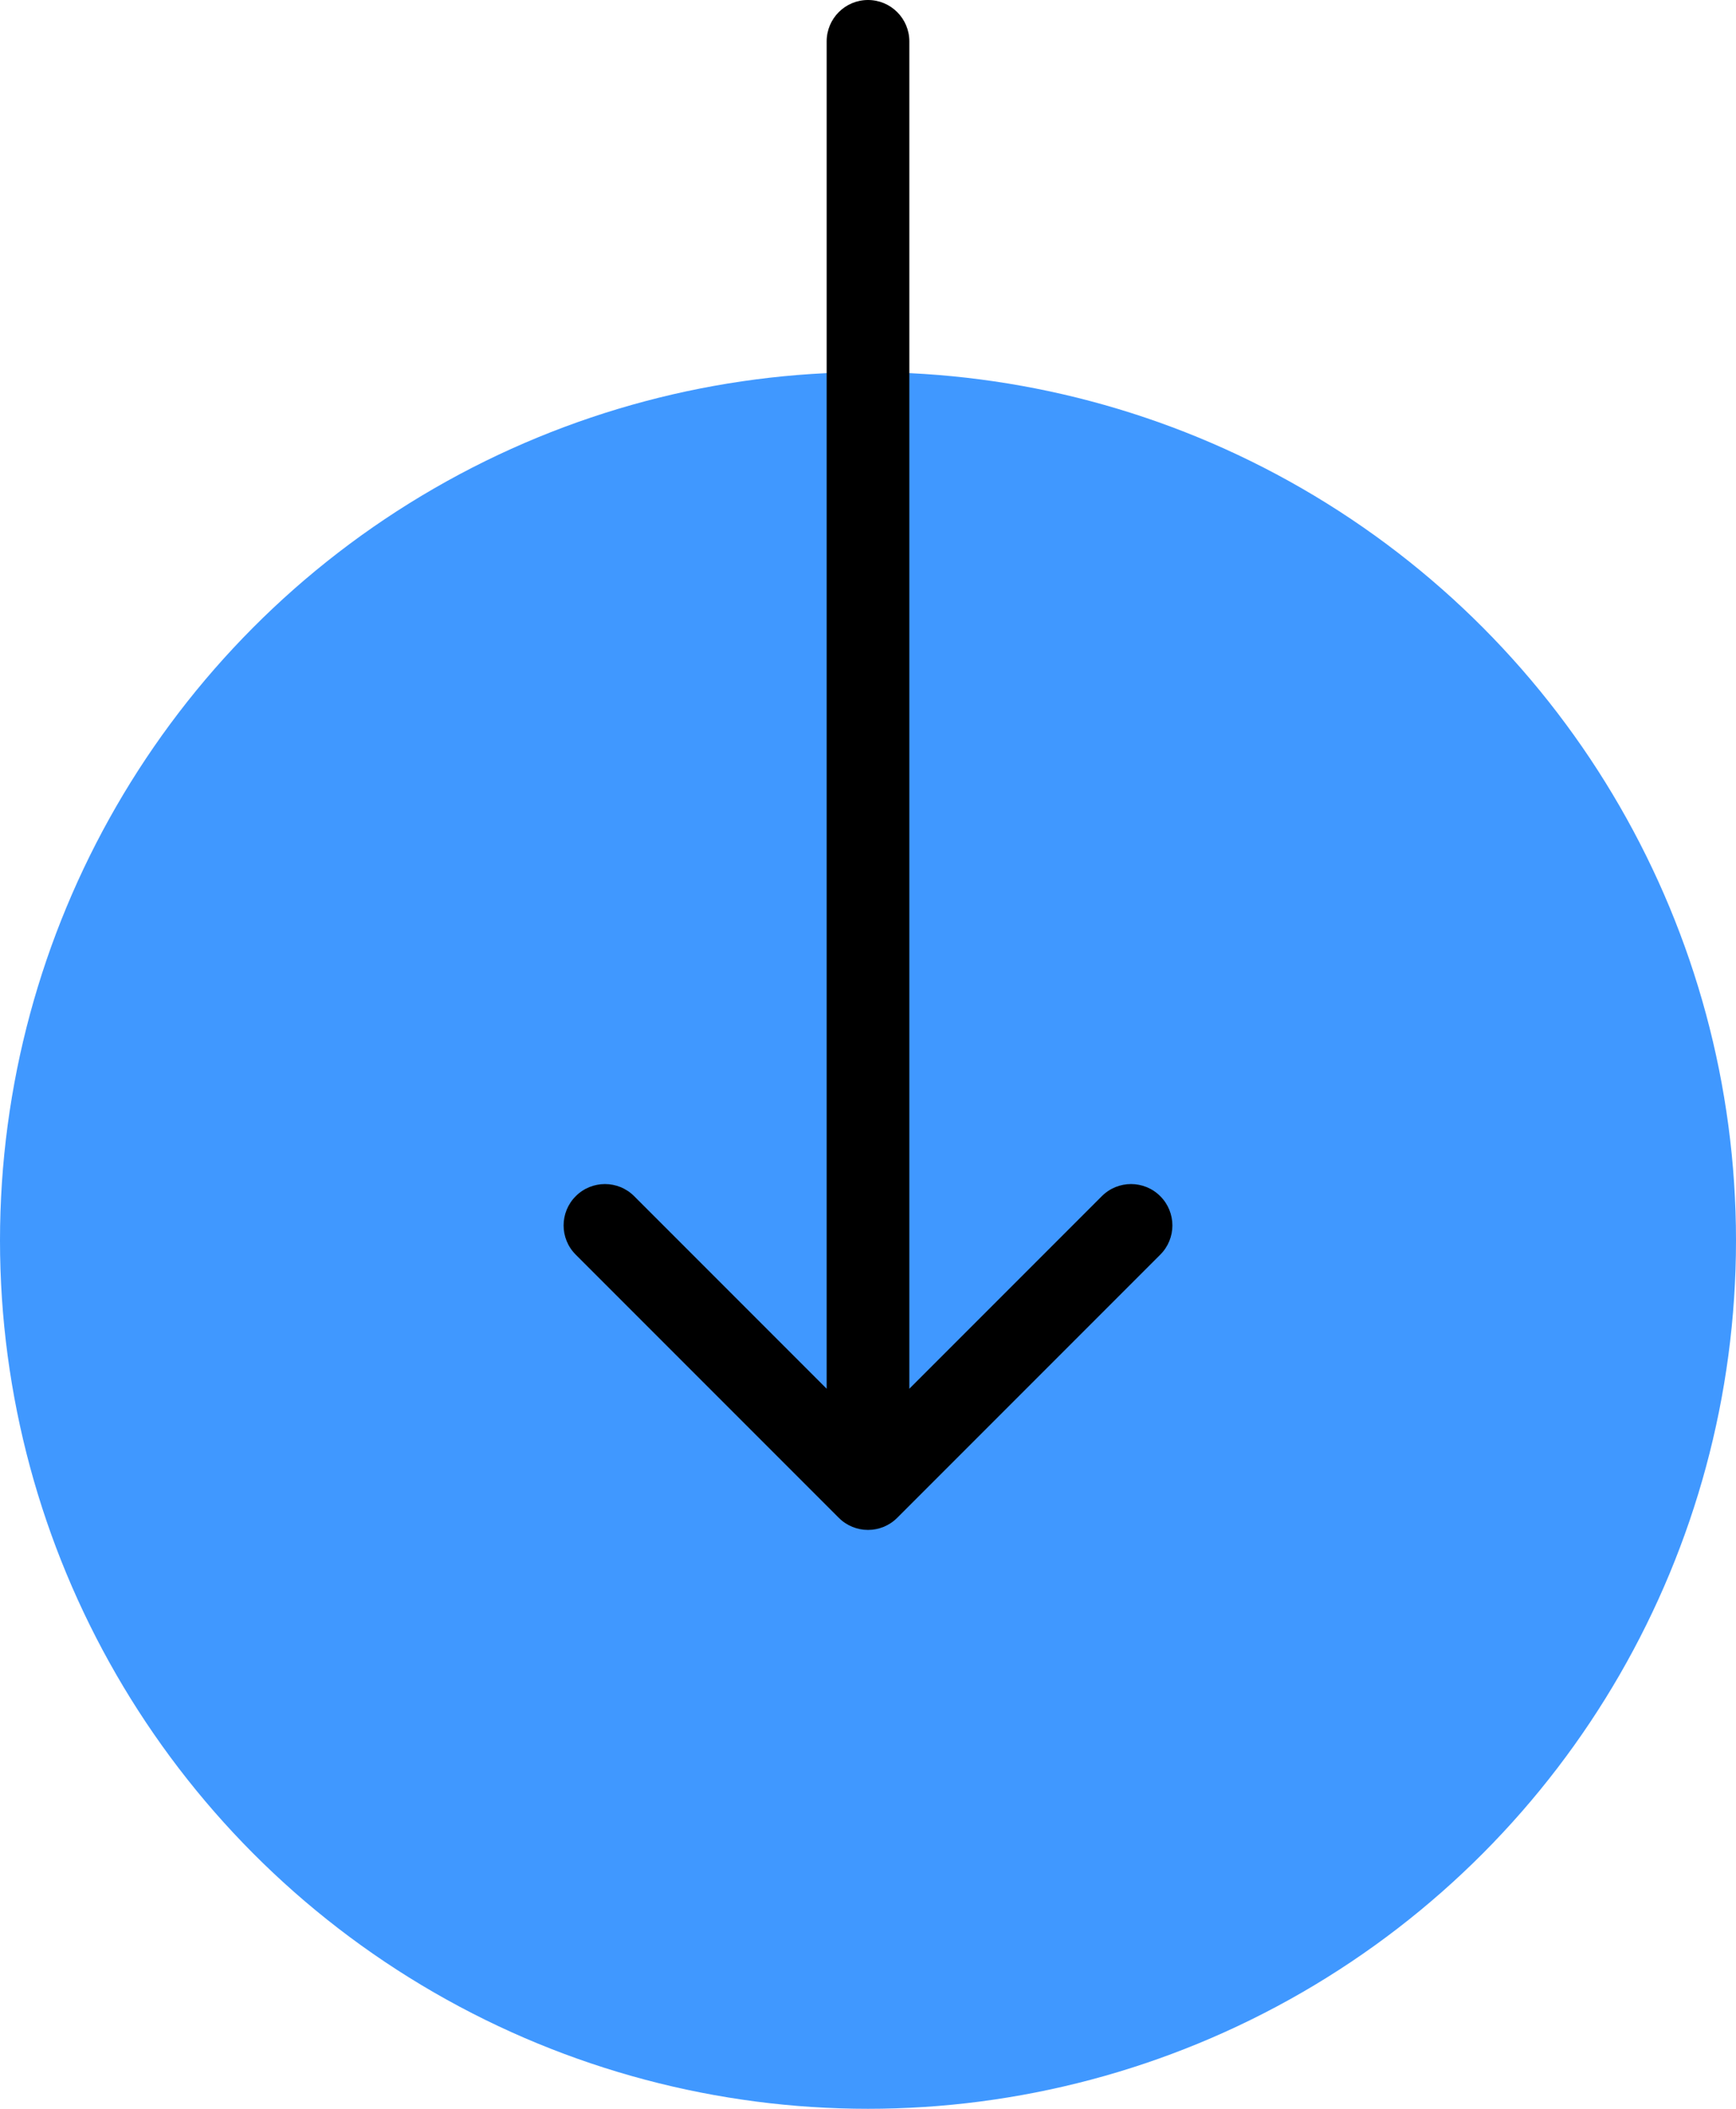 <svg width="42" height="51" viewBox="0 0 42 51" fill="none" xmlns="http://www.w3.org/2000/svg">
<circle cx="21" cy="30" r="21" fill="#4098FF"/>
<path d="M22 1C22 0.448 21.552 0 21 0C20.448 0 20 0.448 20 1L22 1ZM20.293 36.707C20.683 37.098 21.317 37.098 21.707 36.707L28.071 30.343C28.462 29.953 28.462 29.32 28.071 28.929C27.68 28.538 27.047 28.538 26.657 28.929L21 34.586L15.343 28.929C14.953 28.538 14.319 28.538 13.929 28.929C13.538 29.32 13.538 29.953 13.929 30.343L20.293 36.707ZM20 1L20 36H22L22 1L20 1Z" fill="black"/>
</svg>
